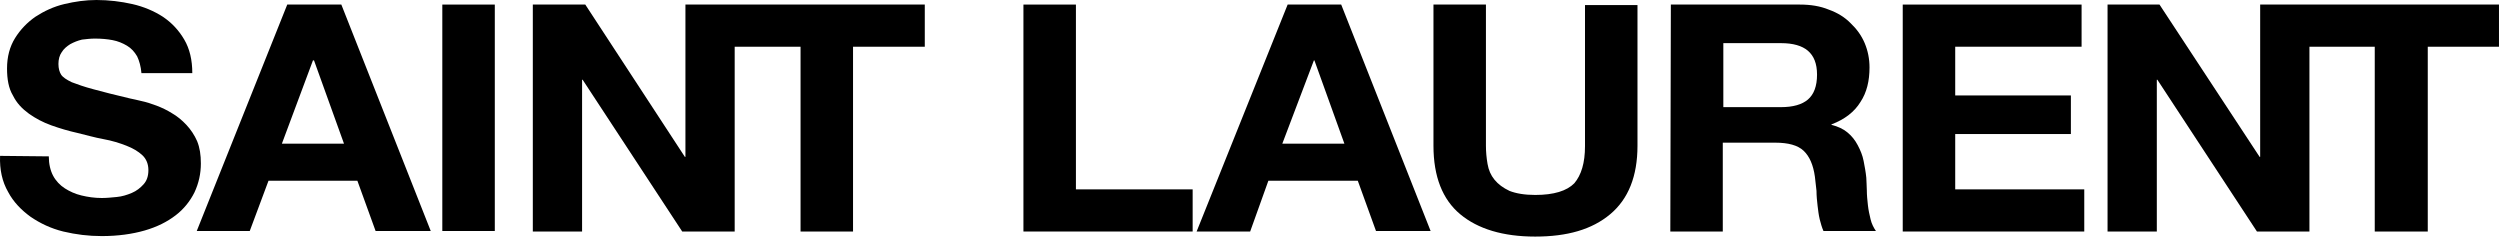 <svg width="150" height="15" viewBox="0 0 150 15" fill="none" xmlns="http://www.w3.org/2000/svg">
<g clip-path="url(#clip0_2783_2755)">
<path d="M2.928 9.382C2.928 9.839 3.024 10.235 3.185 10.54C3.345 10.845 3.602 11.119 3.892 11.302C4.181 11.484 4.502 11.637 4.888 11.728C5.273 11.819 5.659 11.88 6.109 11.88C6.398 11.88 6.687 11.85 7.008 11.819C7.329 11.789 7.619 11.697 7.908 11.576C8.197 11.454 8.422 11.271 8.615 11.058C8.807 10.845 8.904 10.57 8.904 10.205C8.904 9.839 8.775 9.535 8.55 9.321C8.293 9.078 7.972 8.895 7.586 8.743C7.201 8.59 6.719 8.438 6.205 8.347C5.691 8.255 5.177 8.103 4.663 7.981C4.117 7.859 3.602 7.707 3.088 7.524C2.574 7.341 2.125 7.098 1.739 6.824C1.321 6.519 1 6.184 0.775 5.727C0.518 5.3 0.422 4.752 0.422 4.112C0.422 3.412 0.582 2.803 0.904 2.285C1.225 1.767 1.643 1.34 2.125 1.005C2.639 0.67 3.217 0.396 3.859 0.244C4.502 0.091 5.145 0 5.787 0C6.526 0 7.265 0.091 7.94 0.244C8.615 0.396 9.257 0.67 9.771 1.005C10.317 1.371 10.735 1.828 11.056 2.376C11.378 2.924 11.538 3.595 11.538 4.387H8.486C8.454 3.991 8.358 3.655 8.229 3.381C8.068 3.107 7.876 2.894 7.619 2.742C7.362 2.589 7.072 2.467 6.751 2.407C6.43 2.346 6.076 2.315 5.691 2.315C5.434 2.315 5.177 2.346 4.92 2.376C4.663 2.437 4.438 2.528 4.213 2.65C4.02 2.772 3.827 2.924 3.699 3.138C3.57 3.32 3.506 3.564 3.506 3.838C3.506 4.112 3.57 4.326 3.667 4.478C3.763 4.63 3.988 4.783 4.309 4.935C4.631 5.057 5.048 5.209 5.627 5.361C6.173 5.514 6.912 5.696 7.811 5.91C7.972 5.94 8.229 6.001 8.486 6.062C8.775 6.123 9.064 6.214 9.386 6.336C9.707 6.458 10.028 6.61 10.317 6.793C10.639 6.976 10.928 7.22 11.185 7.494C11.442 7.768 11.667 8.103 11.827 8.468C11.988 8.864 12.052 9.291 12.052 9.809C12.052 10.418 11.924 10.997 11.667 11.545C11.41 12.063 11.024 12.55 10.542 12.916C10.028 13.312 9.418 13.617 8.679 13.83C7.94 14.043 7.072 14.165 6.109 14.165C5.305 14.165 4.566 14.073 3.795 13.891C3.056 13.708 2.414 13.403 1.835 13.007C1.289 12.611 0.807 12.124 0.486 11.515C0.133 10.905 -0.028 10.174 0.004 9.352L2.928 9.382Z" fill="black"/>
<path d="M17.235 0.274H20.48L25.845 13.86H22.536L21.443 10.845H16.11L14.985 13.86H11.805L17.235 0.274ZM16.913 8.621H20.64L18.841 3.625H18.777L16.913 8.621Z" fill="black"/>
<path d="M29.688 0.274H26.539V13.86H29.688V0.274Z" fill="black"/>
<path d="M44.081 0.274H43.728H41.126V9.413H41.093L35.117 0.274H31.969V13.891H34.925V4.783H34.957L40.933 13.891H44.081V2.803H48.033V13.891H51.182V2.803H55.487V0.274H44.081Z" fill="black"/>
<path d="M61.406 0.274H64.555V11.362H71.559V13.891H61.406V0.274Z" fill="black"/>
<path d="M77.259 0.274H80.472L85.837 13.86H82.56L81.468 10.845H76.102L75.01 13.891H71.797L77.259 0.274ZM76.938 8.621H80.664L78.865 3.625H78.833L76.938 8.621Z" fill="black"/>
<path d="M98.249 8.743C98.249 10.57 97.703 11.941 96.61 12.855C95.518 13.769 94.04 14.195 92.112 14.195C90.185 14.195 88.674 13.739 87.614 12.855C86.554 11.972 86.008 10.601 86.008 8.743V0.274H89.156V8.743C89.156 9.108 89.189 9.474 89.253 9.839C89.317 10.205 89.446 10.509 89.671 10.784C89.895 11.058 90.185 11.271 90.57 11.454C90.956 11.606 91.47 11.697 92.112 11.697C93.237 11.697 94.008 11.454 94.458 10.997C94.875 10.509 95.1 9.778 95.1 8.773V0.305H98.249V8.743Z" fill="black"/>
<path d="M100.251 0.274H107.994C108.637 0.274 109.215 0.366 109.729 0.579C110.243 0.762 110.693 1.036 111.046 1.401C111.4 1.736 111.689 2.132 111.882 2.589C112.074 3.046 112.171 3.534 112.171 4.051C112.171 4.843 112.01 5.544 111.625 6.123C111.271 6.702 110.693 7.159 109.89 7.463V7.494C110.275 7.585 110.596 7.737 110.853 7.951C111.11 8.164 111.303 8.408 111.464 8.712C111.625 9.017 111.753 9.321 111.817 9.657C111.882 9.992 111.946 10.327 111.978 10.662C111.978 10.875 112.01 11.119 112.01 11.423C112.01 11.728 112.042 12.002 112.074 12.307C112.106 12.611 112.171 12.886 112.235 13.16C112.299 13.434 112.428 13.678 112.556 13.86H109.408C109.311 13.647 109.247 13.403 109.183 13.16C109.118 12.886 109.086 12.611 109.054 12.337C109.022 12.063 108.99 11.758 108.99 11.454C108.958 11.149 108.926 10.875 108.894 10.601C108.797 9.9 108.572 9.382 108.219 9.047C107.865 8.712 107.287 8.56 106.516 8.56H103.367V13.891H100.219L100.251 0.274ZM103.4 6.428H106.869C107.576 6.428 108.122 6.275 108.476 5.971C108.829 5.666 109.022 5.179 109.022 4.478C109.022 3.808 108.829 3.351 108.476 3.046C108.122 2.742 107.576 2.589 106.869 2.589H103.4V6.428Z" fill="black"/>
<path d="M114.164 0.274H124.895V2.803H117.313V5.727H124.253V8.042H117.313V11.362H125.056V13.891H114.164V0.274Z" fill="black"/>
<path d="M138.566 0.274H138.212H135.61V9.414H135.578L129.57 0.274H126.453V13.892H129.409V4.783H129.441L135.417 13.892H138.566V2.803H142.485V13.892H145.666V2.803H149.939V0.274H138.566Z" fill="black"/>
</g>
<defs>
<clipPath id="clip0_2783_2755">
<rect width="150" height="15" fill="white"/>
</clipPath>
</defs>
</svg>

